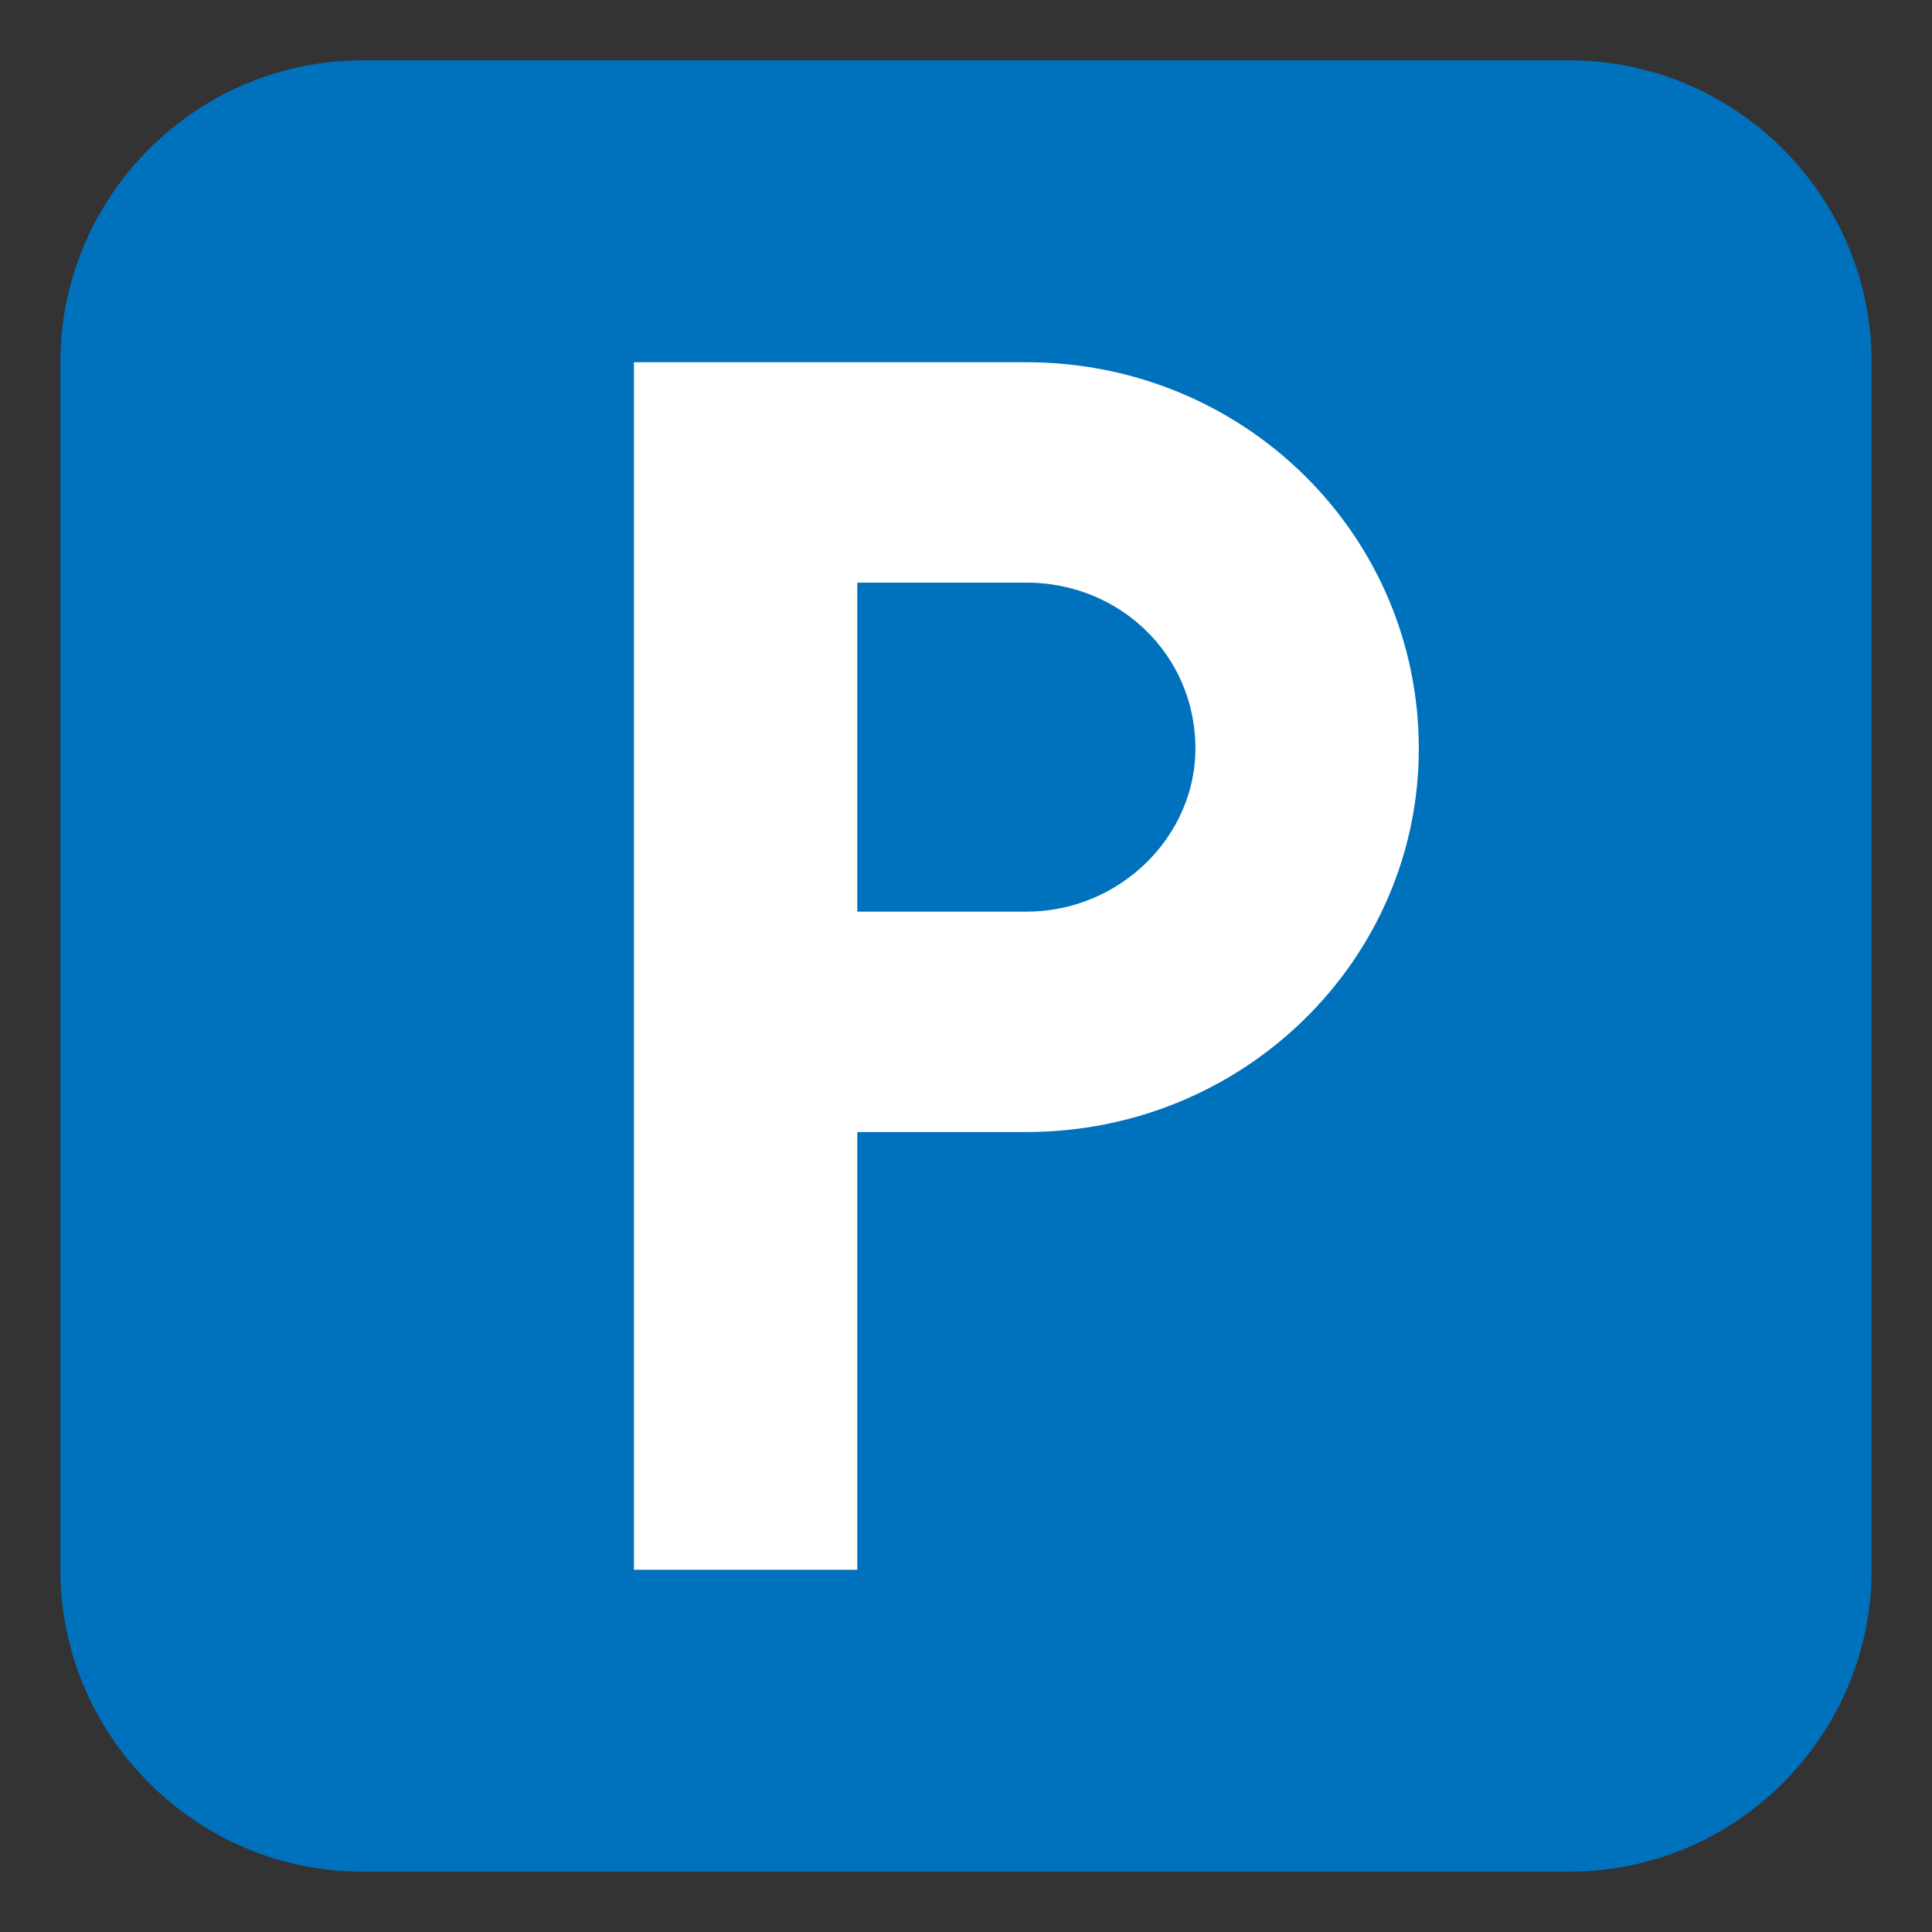 <svg xmlns="http://www.w3.org/2000/svg" viewBox="0 0 64 64">
    <rect x="0" y="0" width="64" height="64" fill="#333333" stroke="none"/>
    <title>P button</title>
    <path fill="#0071bc" d="M62 52c0 5.5-4.5 10-10 10H12C6.5 62 2 57.5 2 52V12C2 6.5 6.5 2 12 2h40c5.5 0 10 4.5 10 10v40z"/>
    <path fill="#fff" d="M34 12H21v40h7.4V37.5H34c7.2 0 13-5.7 13-12.7C47 17.7 41.2 12 34 12m0 18.2h-5.6V19.3H34c3.1 0 5.6 2.4 5.6 5.5 0 2.9-2.5 5.4-5.6 5.4"/>
</svg>